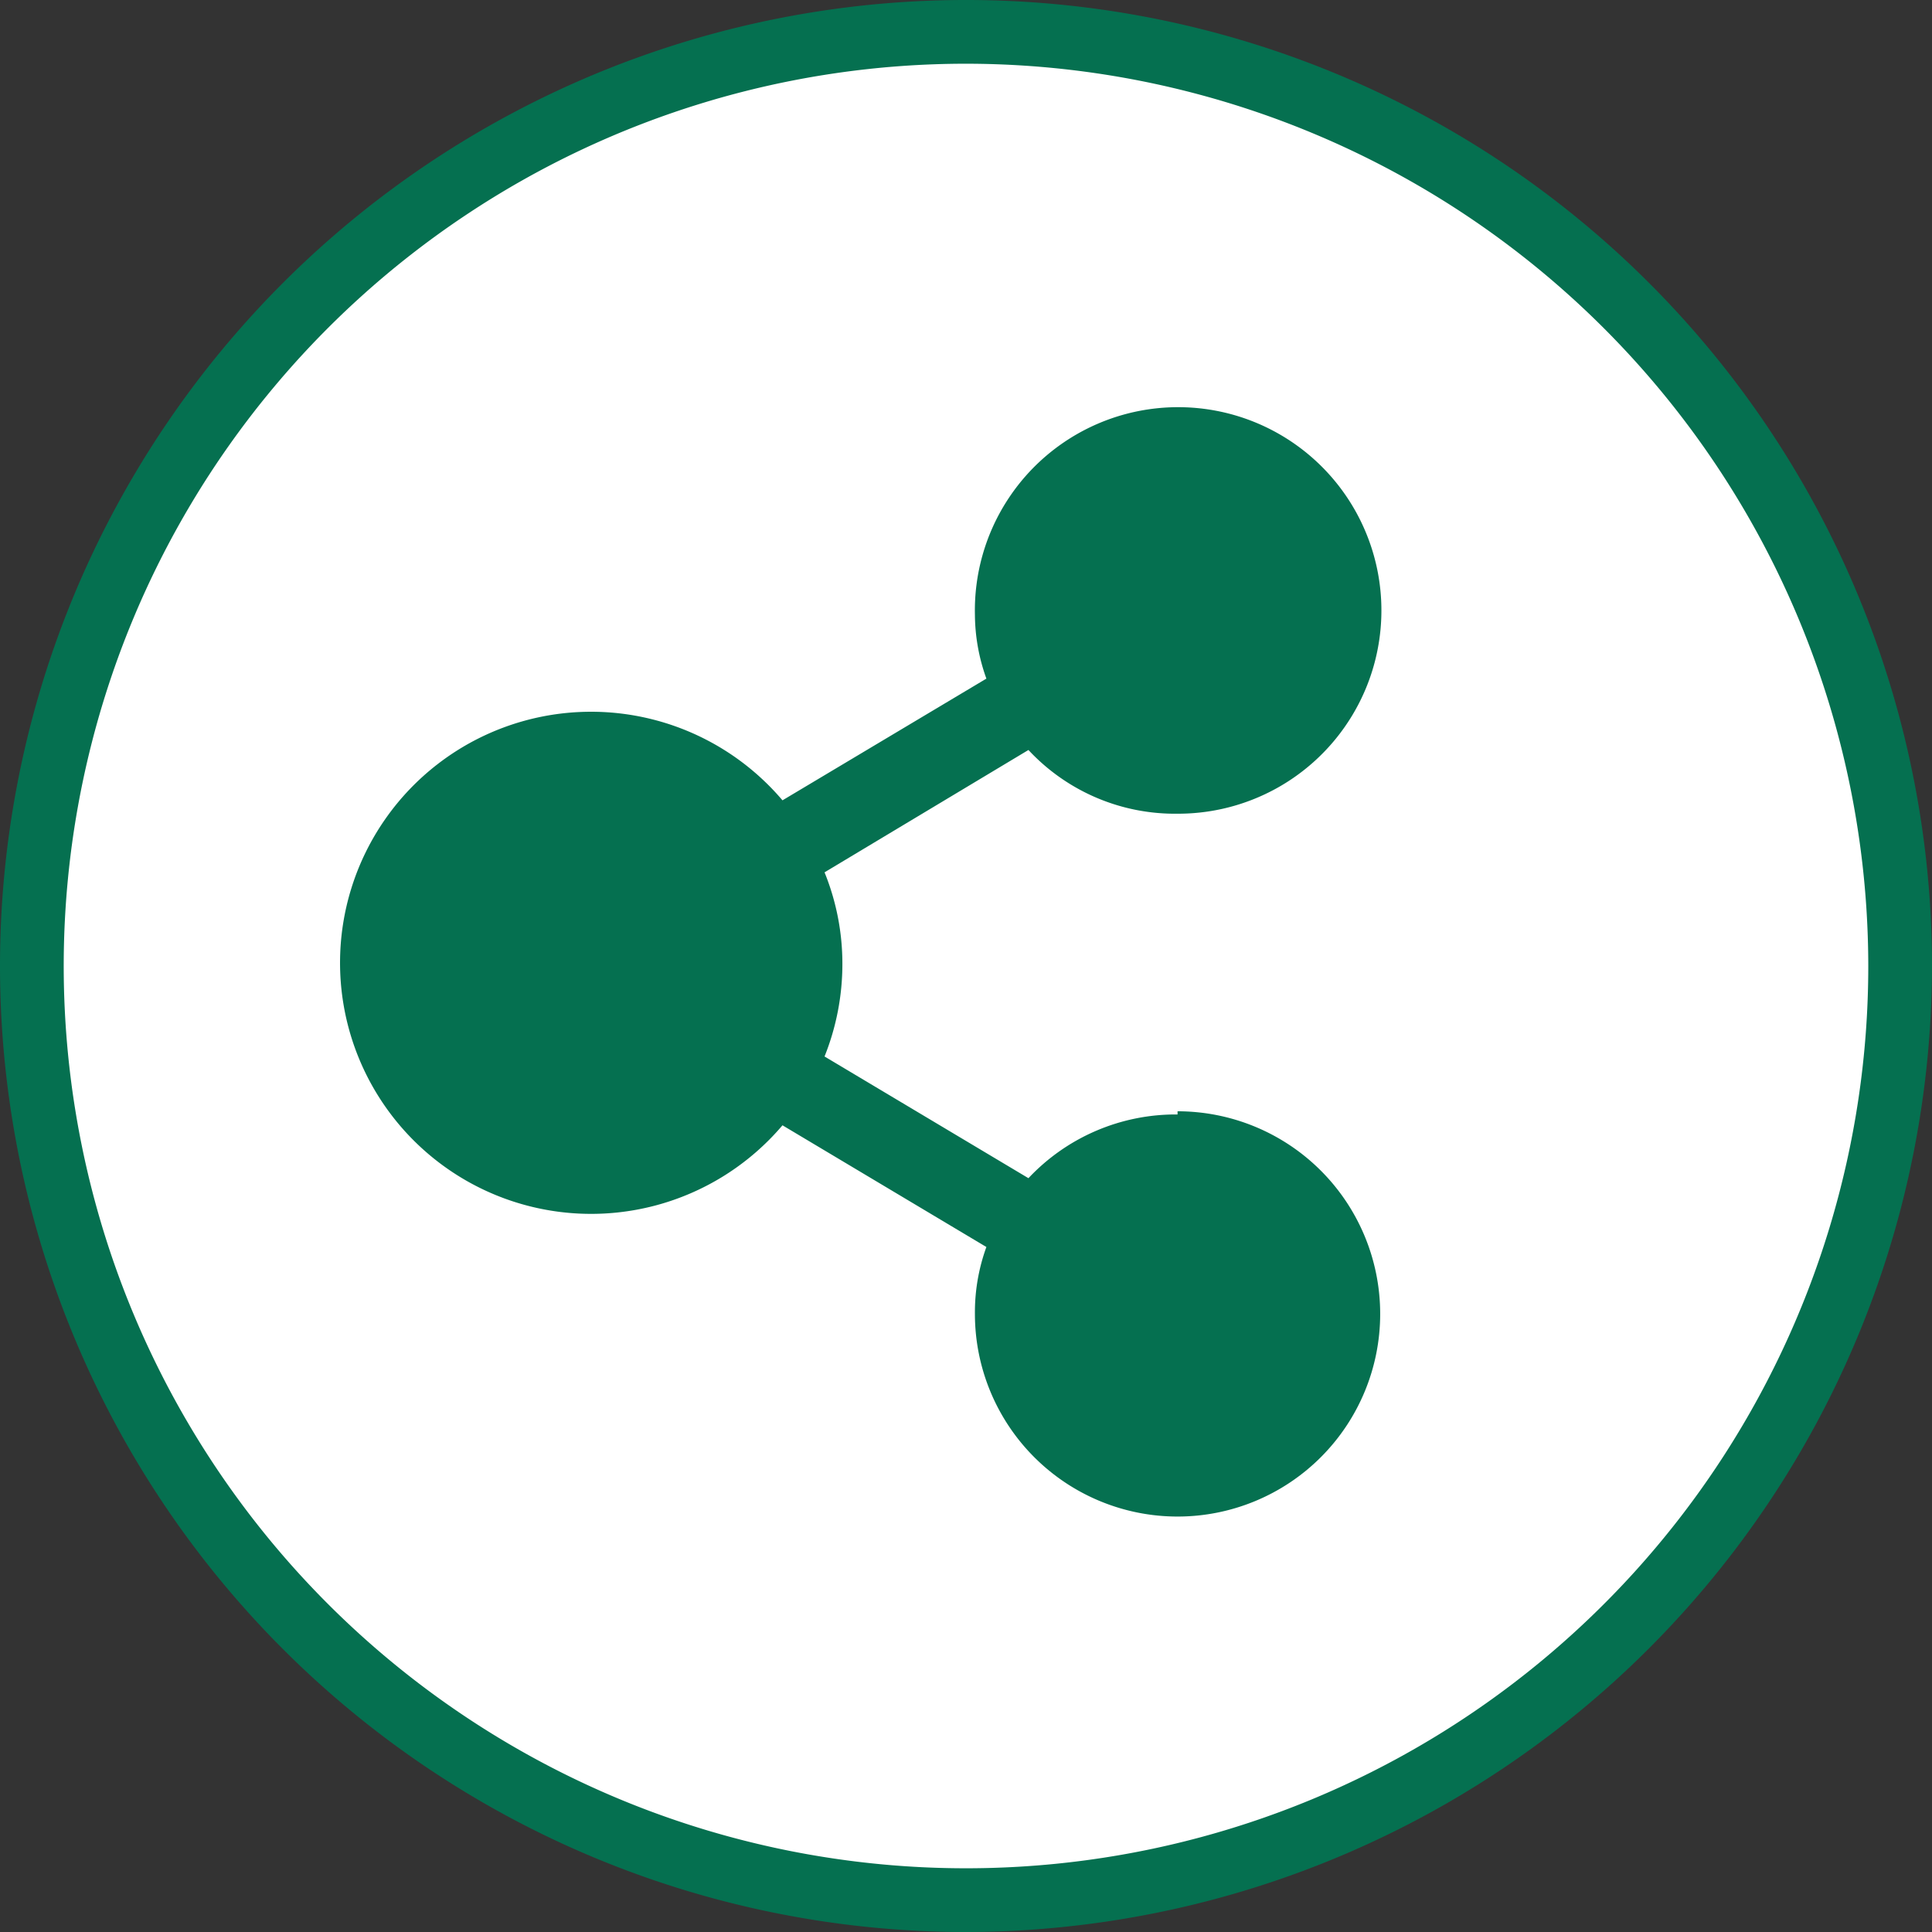 <svg xmlns="http://www.w3.org/2000/svg" viewBox="0 0 30.32 30.32"><rect x="0" y="0" width="30.32" height="30.32" fill="#333333" stroke="none"/><defs><style>.cls-1{fill:#fff;}.cls-2{fill:#057050;}</style></defs><g id="Calque_2" data-name="Calque 2"><g id="Calque_1-2" data-name="Calque 1"><path class="cls-1" d="M29.82,15.16A14.66,14.66,0,1,1,15.16.5,14.66,14.66,0,0,1,29.82,15.16Z"/><path class="cls-2" d="M15.16,30.32A15.16,15.16,0,1,1,30.32,15.16,15.18,15.18,0,0,1,15.16,30.32ZM15.16,1A14.16,14.16,0,1,0,29.32,15.16,14.17,14.17,0,0,0,15.16,1Z"/><path class="cls-2" d="M18.48,17.49a3.17,3.17,0,0,0-2.34,1l-3.2-1.91a3.9,3.9,0,0,0,.28-1.45,3.81,3.81,0,0,0-.28-1.44l3.2-1.92a3.14,3.14,0,0,0,2.34,1A3.19,3.19,0,1,0,15.3,9.65a3,3,0,0,0,.18,1l-3.2,1.91a3.94,3.94,0,1,0,0,5.1l3.2,1.91a3,3,0,0,0-.18,1.05,3.18,3.18,0,1,0,3.18-3.18Z"/></g></g></svg>